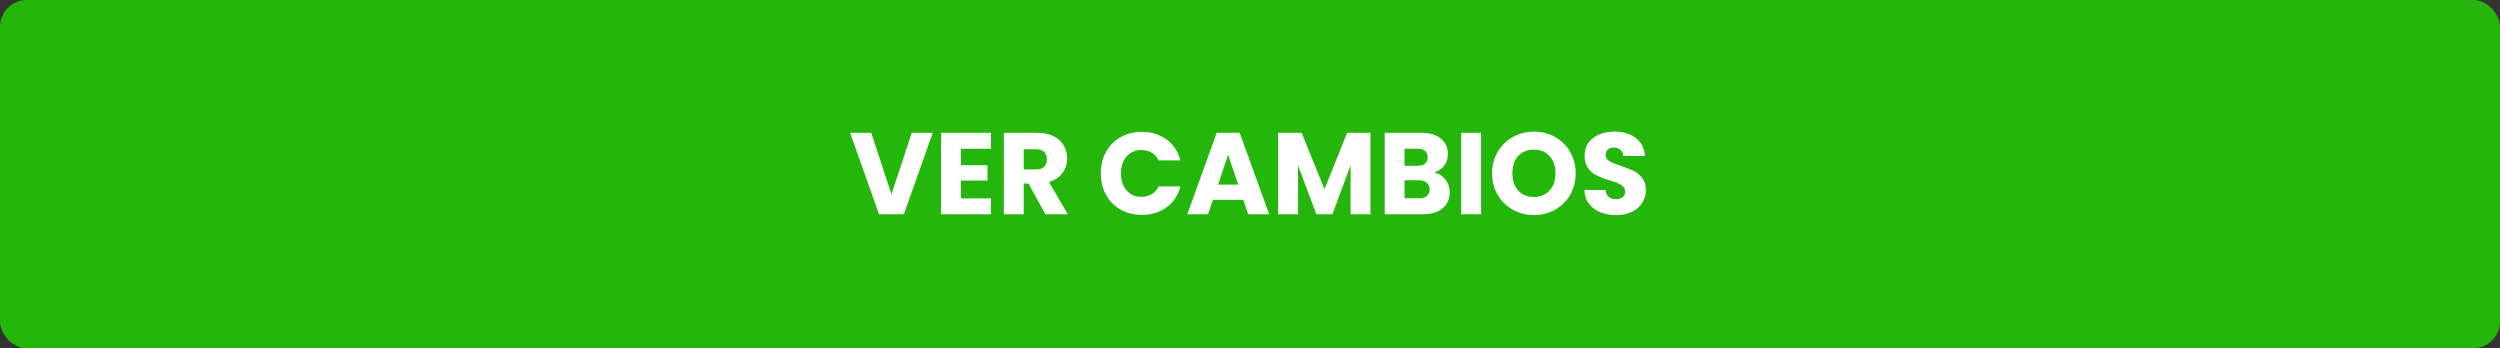 <svg width="280" height="39" viewBox="0 0 280 39" fill="none" xmlns="http://www.w3.org/2000/svg">
<rect x="0" y="0" width="280" height="39" fill="#333333" stroke="none"/>
<rect width="280" height="39" rx="3" fill="#25B60C"/>
<path d="M104.47 14.874L101.233 24H98.451L95.214 14.874H97.58L99.842 21.764L102.117 14.874H104.47ZM107.622 16.655V18.501H110.599V20.217H107.622V22.219H110.989V24H105.399V14.874H110.989V16.655H107.622ZM117.086 24L115.188 20.555H114.655V24H112.432V14.874H116.163C116.882 14.874 117.493 15 117.996 15.251C118.507 15.502 118.889 15.849 119.14 16.291C119.391 16.724 119.517 17.21 119.517 17.747C119.517 18.354 119.344 18.895 118.997 19.372C118.659 19.849 118.156 20.187 117.489 20.386L119.595 24H117.086ZM114.655 18.982H116.033C116.44 18.982 116.744 18.882 116.943 18.683C117.151 18.484 117.255 18.202 117.255 17.838C117.255 17.491 117.151 17.218 116.943 17.019C116.744 16.82 116.44 16.72 116.033 16.72H114.655V18.982ZM123.29 19.424C123.29 18.523 123.485 17.721 123.875 17.019C124.265 16.308 124.807 15.758 125.5 15.368C126.202 14.969 126.995 14.77 127.879 14.77C128.963 14.77 129.89 15.056 130.661 15.628C131.433 16.2 131.948 16.98 132.208 17.968H129.764C129.582 17.587 129.322 17.296 128.984 17.097C128.655 16.898 128.278 16.798 127.853 16.798C127.169 16.798 126.614 17.036 126.189 17.513C125.765 17.99 125.552 18.627 125.552 19.424C125.552 20.221 125.765 20.858 126.189 21.335C126.614 21.812 127.169 22.05 127.853 22.05C128.278 22.05 128.655 21.95 128.984 21.751C129.322 21.552 129.582 21.261 129.764 20.88H132.208C131.948 21.868 131.433 22.648 130.661 23.22C129.89 23.783 128.963 24.065 127.879 24.065C126.995 24.065 126.202 23.87 125.5 23.48C124.807 23.081 124.265 22.531 123.875 21.829C123.485 21.127 123.29 20.325 123.29 19.424ZM139.251 22.388H135.845L135.299 24H132.972L136.274 14.874H138.848L142.15 24H139.797L139.251 22.388ZM138.679 20.672L137.548 17.331L136.43 20.672H138.679ZM153.49 14.874V24H151.267V18.527L149.226 24H147.432L145.378 18.514V24H143.155V14.874H145.781L148.342 21.192L150.877 14.874H153.49ZM160.613 19.32C161.142 19.433 161.567 19.697 161.887 20.113C162.208 20.52 162.368 20.988 162.368 21.517C162.368 22.28 162.1 22.886 161.562 23.337C161.034 23.779 160.293 24 159.339 24H155.088V14.874H159.196C160.124 14.874 160.847 15.086 161.367 15.511C161.896 15.936 162.16 16.512 162.16 17.24C162.16 17.777 162.017 18.224 161.731 18.579C161.454 18.934 161.081 19.181 160.613 19.32ZM157.311 18.566H158.767C159.131 18.566 159.409 18.488 159.599 18.332C159.799 18.167 159.898 17.929 159.898 17.617C159.898 17.305 159.799 17.067 159.599 16.902C159.409 16.737 159.131 16.655 158.767 16.655H157.311V18.566ZM158.949 22.206C159.322 22.206 159.608 22.124 159.807 21.959C160.015 21.786 160.119 21.539 160.119 21.218C160.119 20.897 160.011 20.646 159.794 20.464C159.586 20.282 159.296 20.191 158.923 20.191H157.311V22.206H158.949ZM165.881 14.874V24H163.658V14.874H165.881ZM171.808 24.091C170.95 24.091 170.161 23.892 169.442 23.493C168.731 23.094 168.163 22.54 167.739 21.829C167.323 21.11 167.115 20.304 167.115 19.411C167.115 18.518 167.323 17.717 167.739 17.006C168.163 16.295 168.731 15.741 169.442 15.342C170.161 14.943 170.95 14.744 171.808 14.744C172.666 14.744 173.45 14.943 174.161 15.342C174.88 15.741 175.443 16.295 175.851 17.006C176.267 17.717 176.475 18.518 176.475 19.411C176.475 20.304 176.267 21.11 175.851 21.829C175.435 22.54 174.871 23.094 174.161 23.493C173.45 23.892 172.666 24.091 171.808 24.091ZM171.808 22.063C172.536 22.063 173.116 21.82 173.55 21.335C173.992 20.85 174.213 20.208 174.213 19.411C174.213 18.605 173.992 17.964 173.55 17.487C173.116 17.002 172.536 16.759 171.808 16.759C171.071 16.759 170.482 16.997 170.04 17.474C169.606 17.951 169.39 18.596 169.39 19.411C169.39 20.217 169.606 20.863 170.04 21.348C170.482 21.825 171.071 22.063 171.808 22.063ZM181.013 24.091C180.346 24.091 179.748 23.983 179.219 23.766C178.691 23.549 178.266 23.229 177.945 22.804C177.633 22.379 177.469 21.868 177.451 21.27H179.817C179.852 21.608 179.969 21.868 180.168 22.05C180.368 22.223 180.628 22.31 180.948 22.31C181.278 22.31 181.538 22.236 181.728 22.089C181.919 21.933 182.014 21.721 182.014 21.452C182.014 21.227 181.936 21.04 181.78 20.893C181.633 20.746 181.447 20.624 181.221 20.529C181.005 20.434 180.693 20.325 180.285 20.204C179.696 20.022 179.215 19.84 178.842 19.658C178.47 19.476 178.149 19.207 177.88 18.852C177.612 18.497 177.477 18.033 177.477 17.461C177.477 16.612 177.785 15.949 178.4 15.472C179.016 14.987 179.817 14.744 180.805 14.744C181.811 14.744 182.621 14.987 183.236 15.472C183.852 15.949 184.181 16.616 184.224 17.474H181.819C181.802 17.179 181.694 16.95 181.494 16.785C181.295 16.612 181.039 16.525 180.727 16.525C180.459 16.525 180.242 16.599 180.077 16.746C179.913 16.885 179.83 17.088 179.83 17.357C179.83 17.652 179.969 17.881 180.246 18.046C180.524 18.211 180.957 18.388 181.546 18.579C182.136 18.778 182.612 18.969 182.976 19.151C183.349 19.333 183.67 19.597 183.938 19.944C184.207 20.291 184.341 20.737 184.341 21.283C184.341 21.803 184.207 22.275 183.938 22.7C183.678 23.125 183.297 23.463 182.794 23.714C182.292 23.965 181.698 24.091 181.013 24.091Z" fill="white"/>
</svg>
